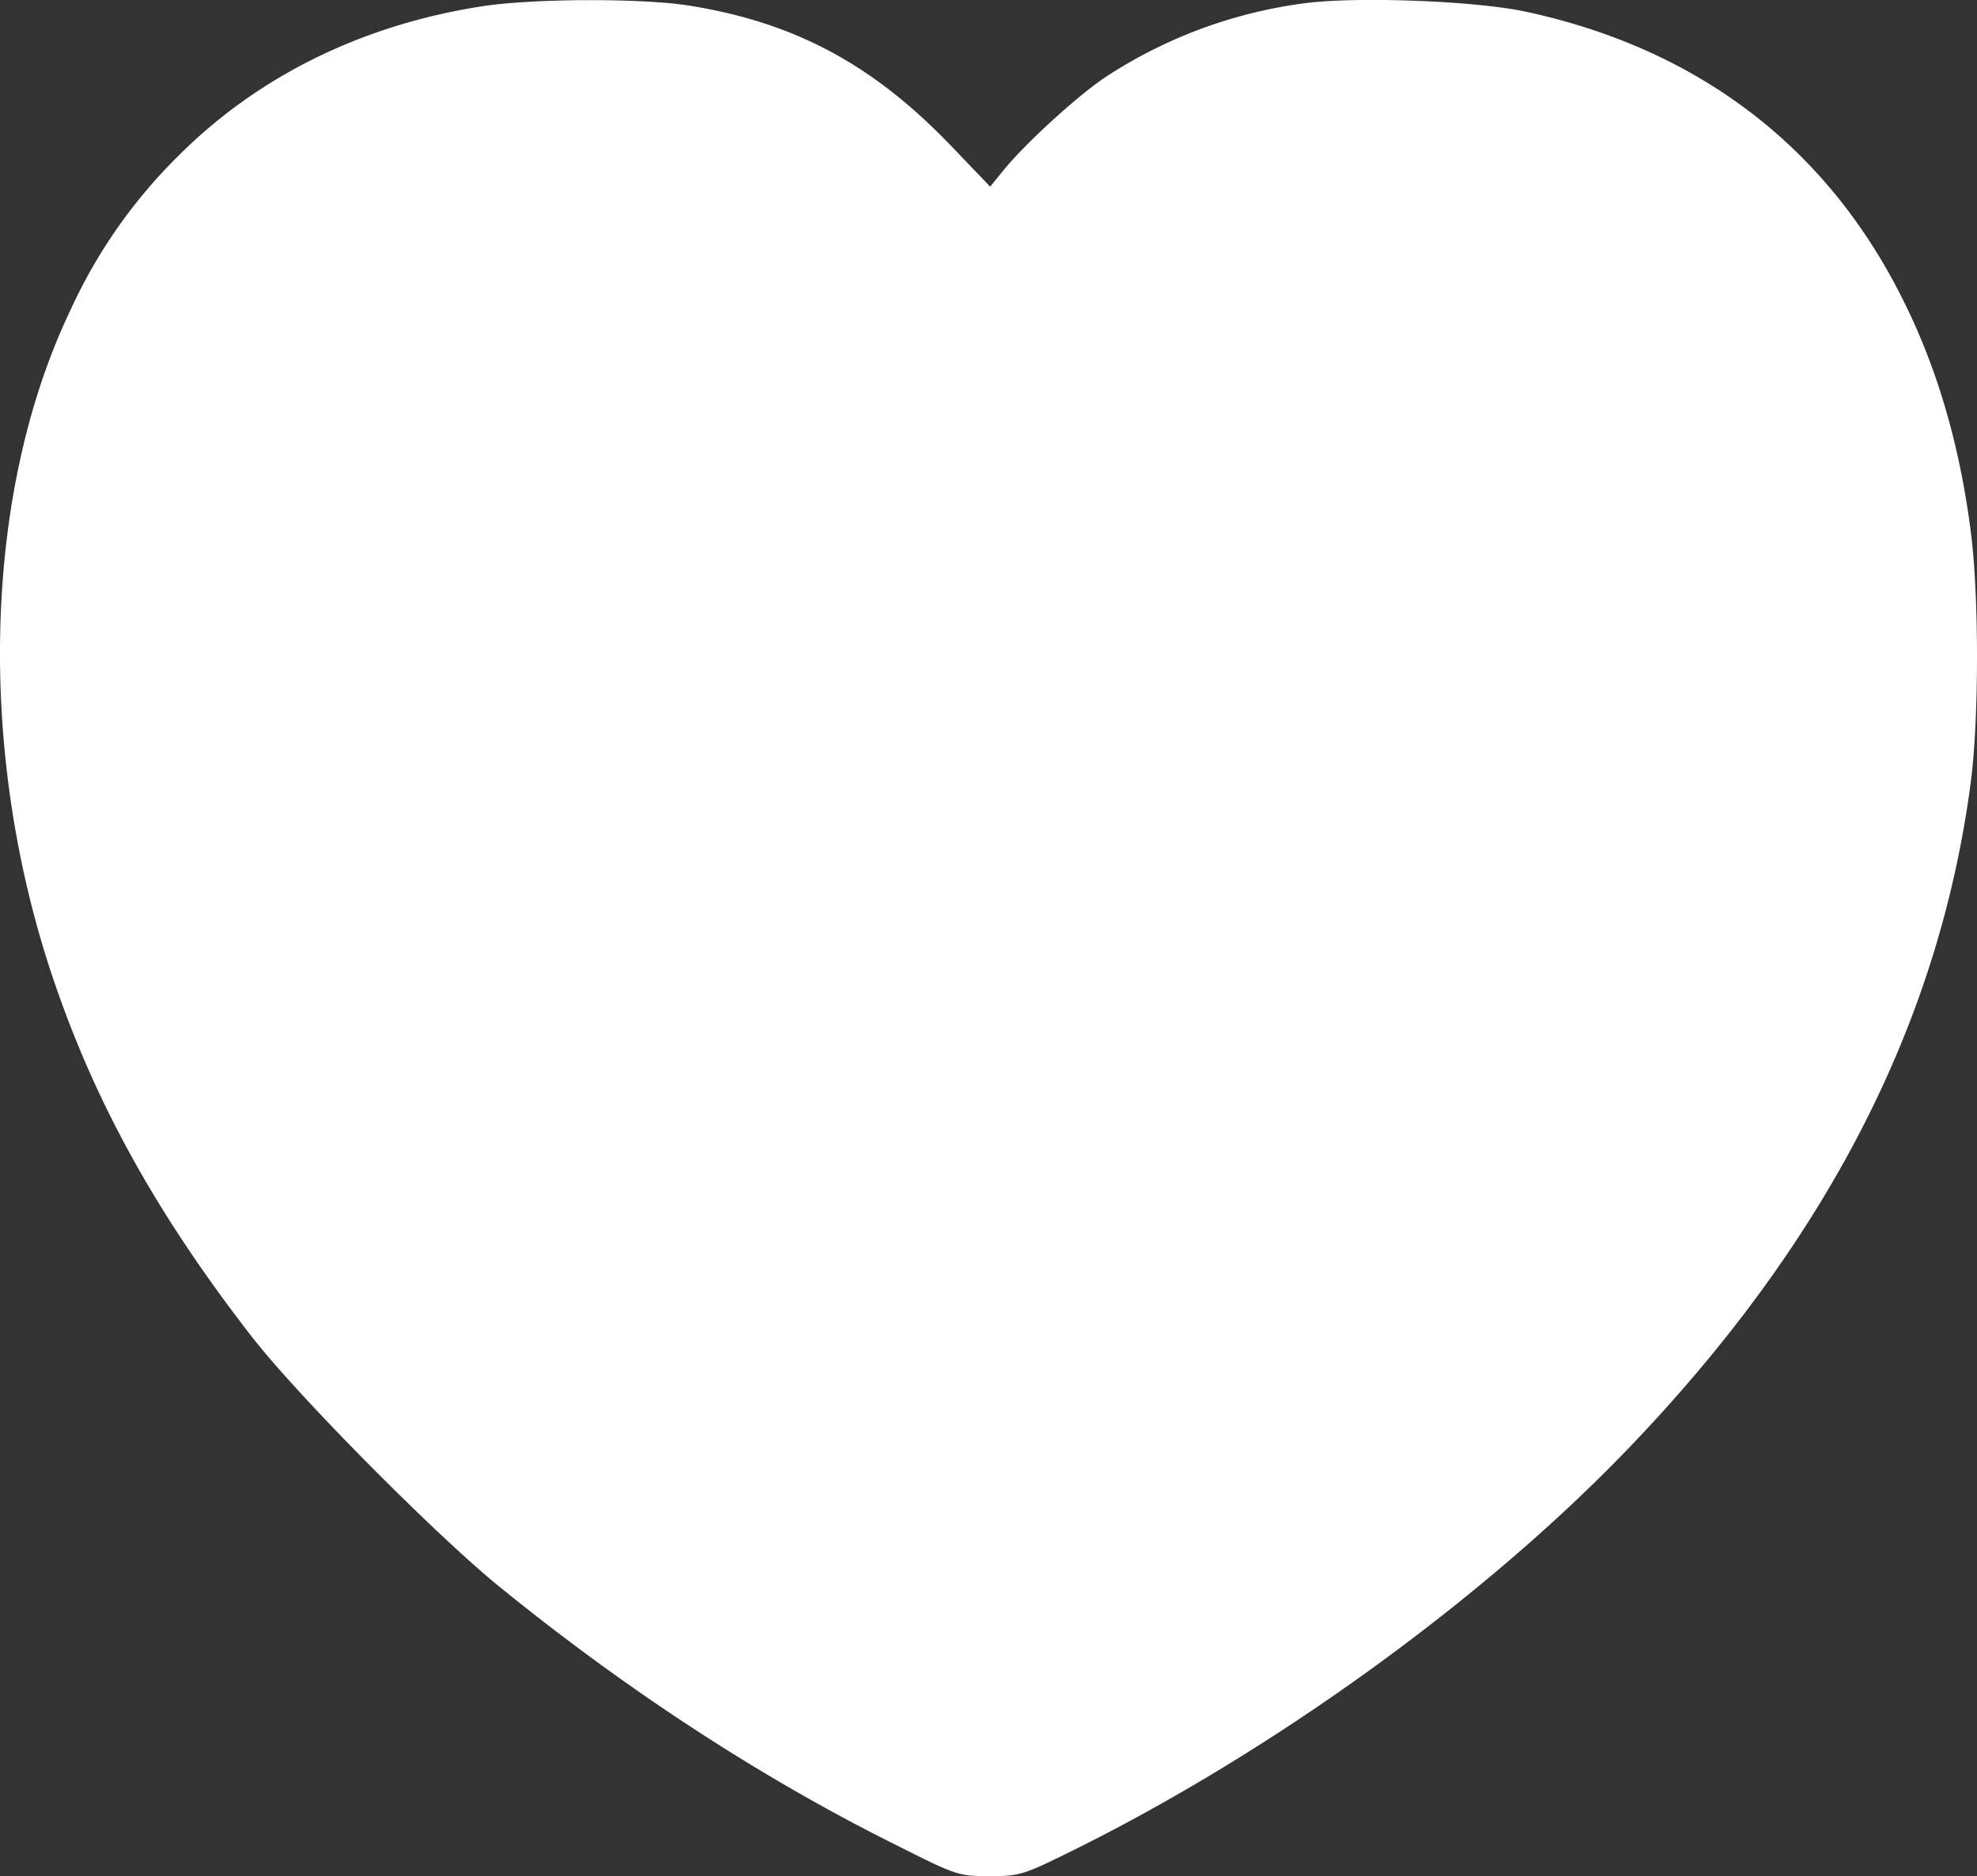 <svg id="Layer_1" data-name="Layer 1" xmlns="http://www.w3.org/2000/svg" viewBox="0 0 476.79 452.41"><rect x="0" y="0" width="476.79" height="452.41" fill="#333333" stroke="none"/><title>heart-pink-filled</title><path d="M116.29,1.51c-29,4.5-54.2,16.9-73.5,36.3A125.28,125.28,0,0,0,16.89,75c-20.8,43.6-22.5,105.5-4.5,159.7,10.1,30.4,25,57.5,48,87.2,10.9,14.2,44.9,48.5,60.4,61,30.7,24.9,62.8,45.8,94.9,61.8,15.1,7.6,15.4,7.7,23,7.7,7.4,0,8-.2,21.3-6.8,48.1-24,98.1-60.3,132.6-96.2,47.9-49.8,75.1-102.8,82.7-160.8,2-15.3,2-45,0-60.4-2.7-21.1-8.2-39.8-16.6-56.4-18.3-36.5-49.3-60.1-90.8-69-12.2-2.6-40.7-3.7-53.4-2a114.65,114.65,0,0,0-47.9,17.8c-7,4.7-19.9,16.5-25.1,23.1l-2.7,3.3-9.1-9.5c-18.9-19.8-37.8-30-63.2-34.1C155-.49,128.59-.39,116.29,1.51Z" transform="translate(0)" style="fill:#ffffff"/></svg>
